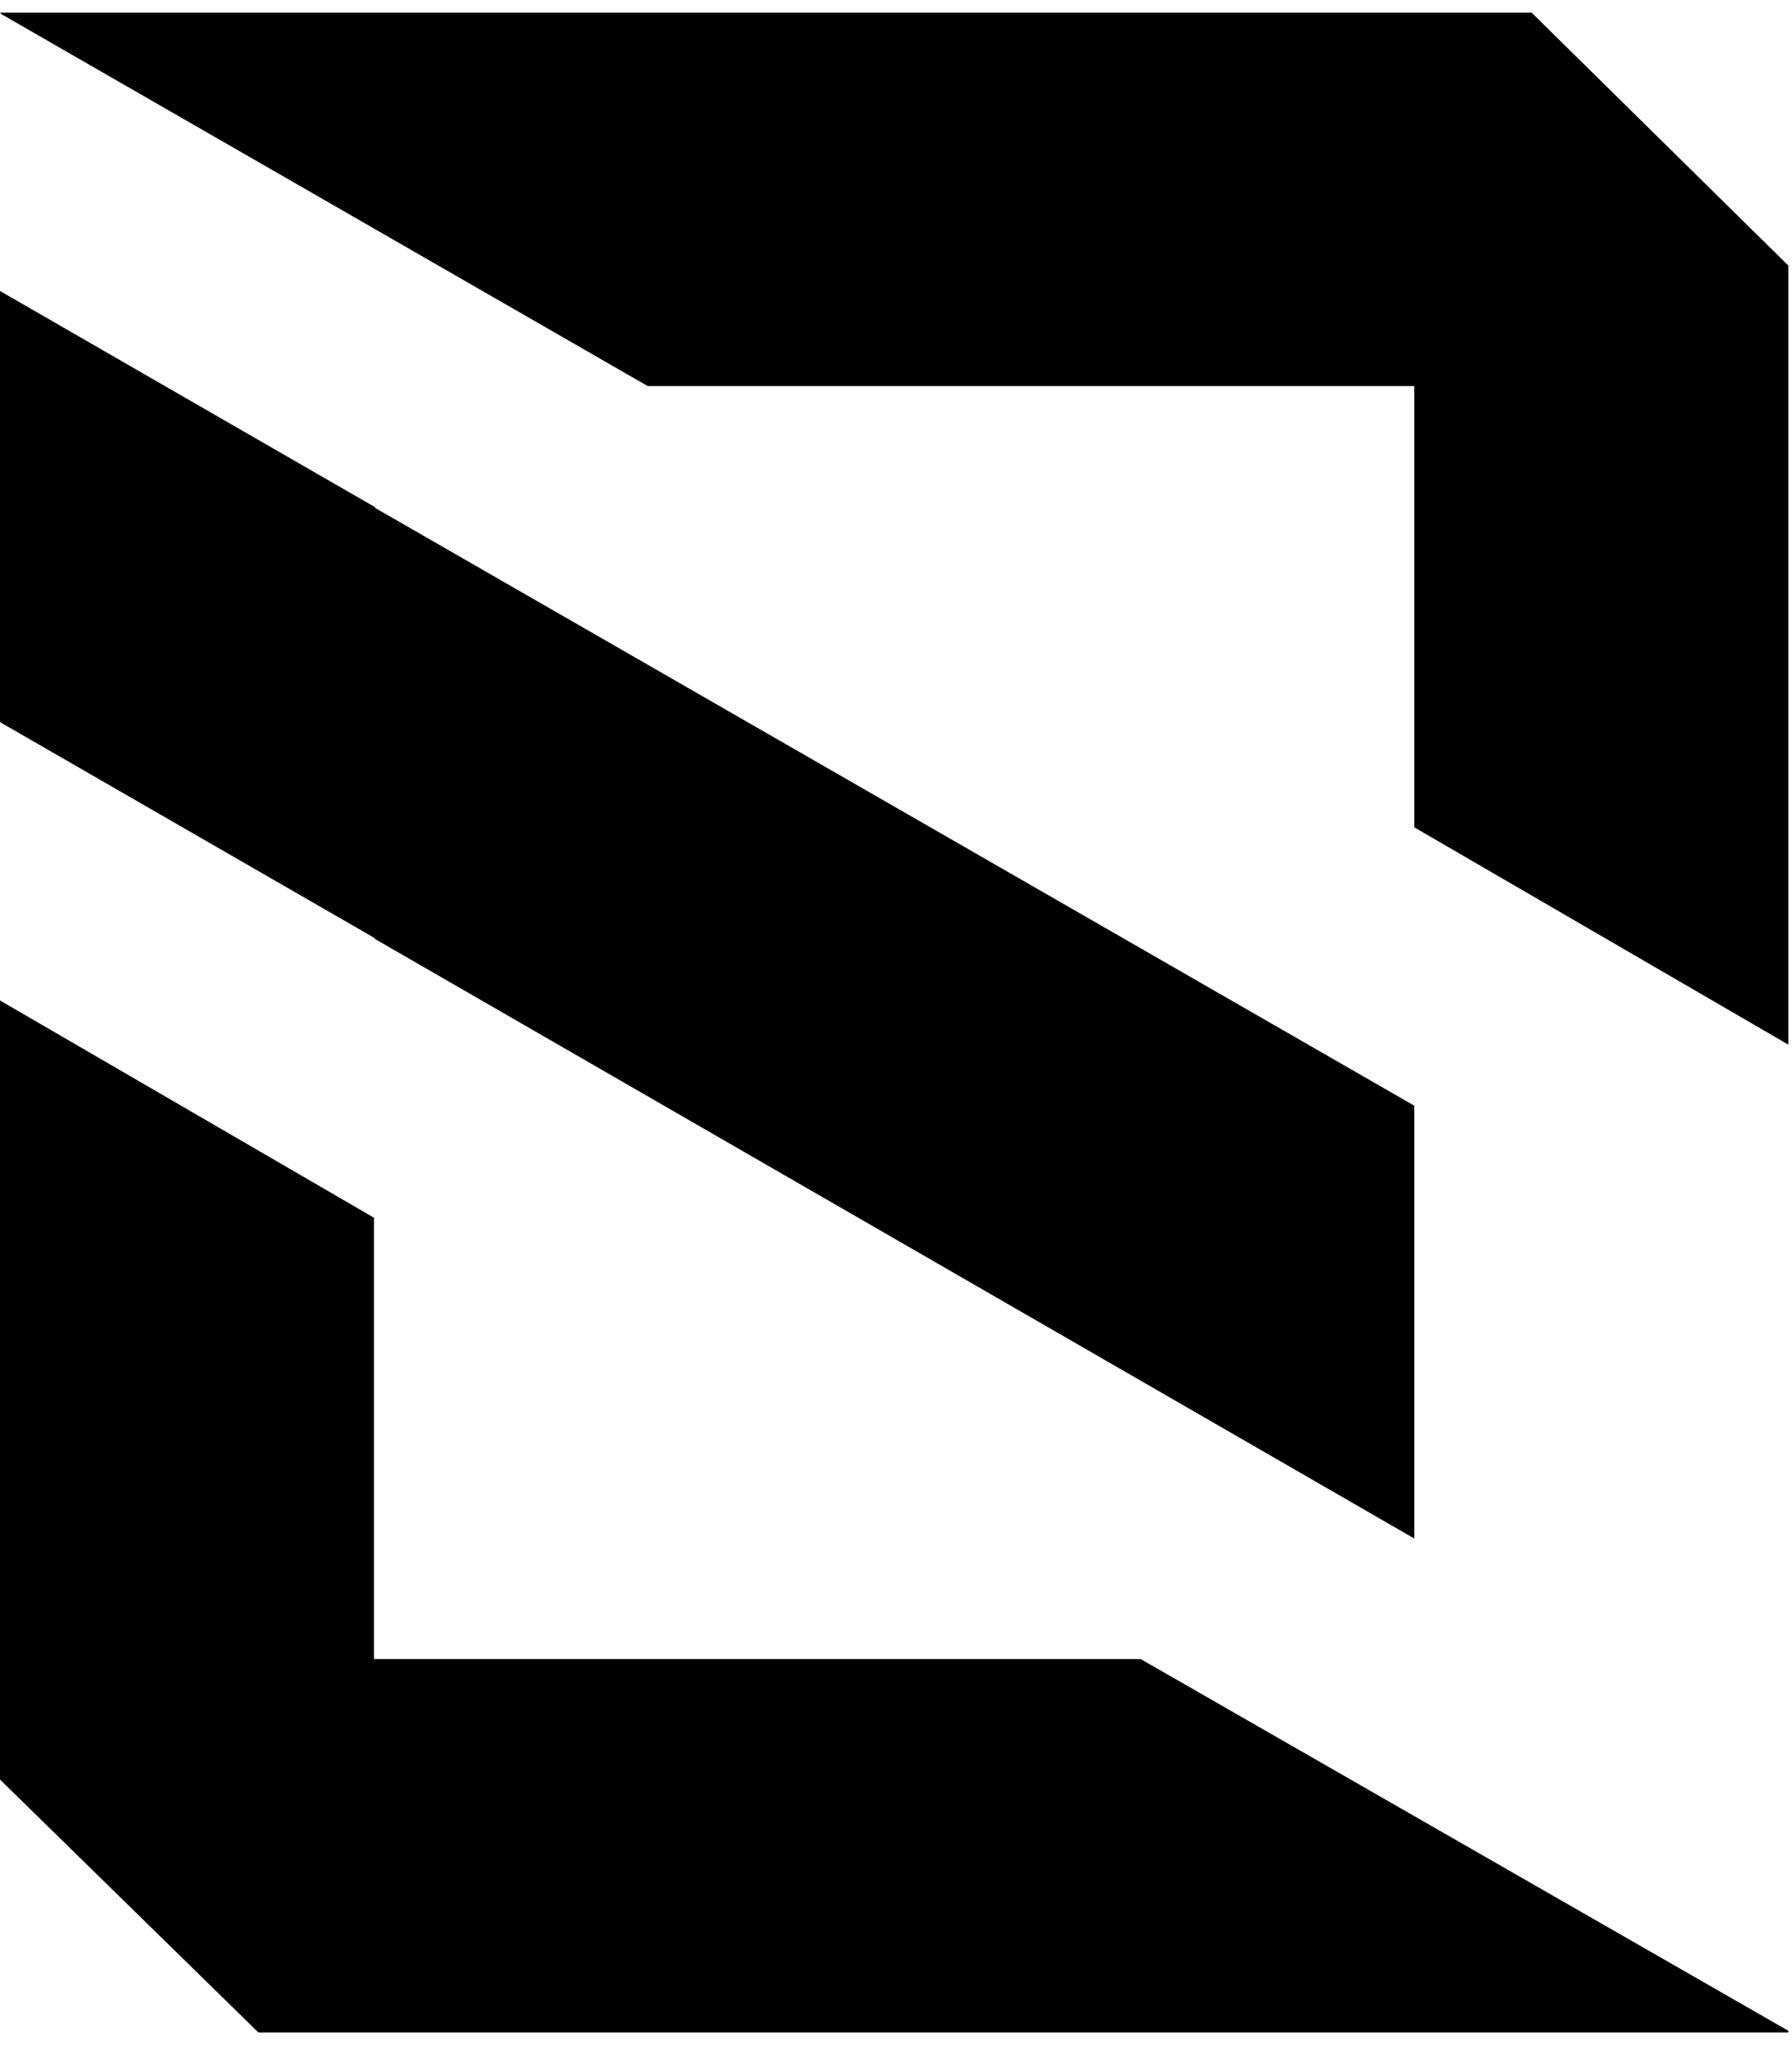 <svg width="71" height="81" viewBox="0 0 71 81" fill="none" xmlns="http://www.w3.org/2000/svg">
<path d="M56.036 43.794V60.937L14.885 37.206L14.817 37.139L0 28.601V11.525L14.817 20.063L14.885 20.13L56.036 43.794Z" fill="black"/>
<path d="M70.853 10.517V41.374L56.036 32.769V15.29H25.661L0.067 0.567L0 0.5H60.683L70.853 10.517Z" fill="black"/>
<path d="M0 70.483V39.626L14.817 48.231V65.71H45.193L70.853 80.433V80.5H10.237L0 70.483Z" fill="black"/>
</svg>
